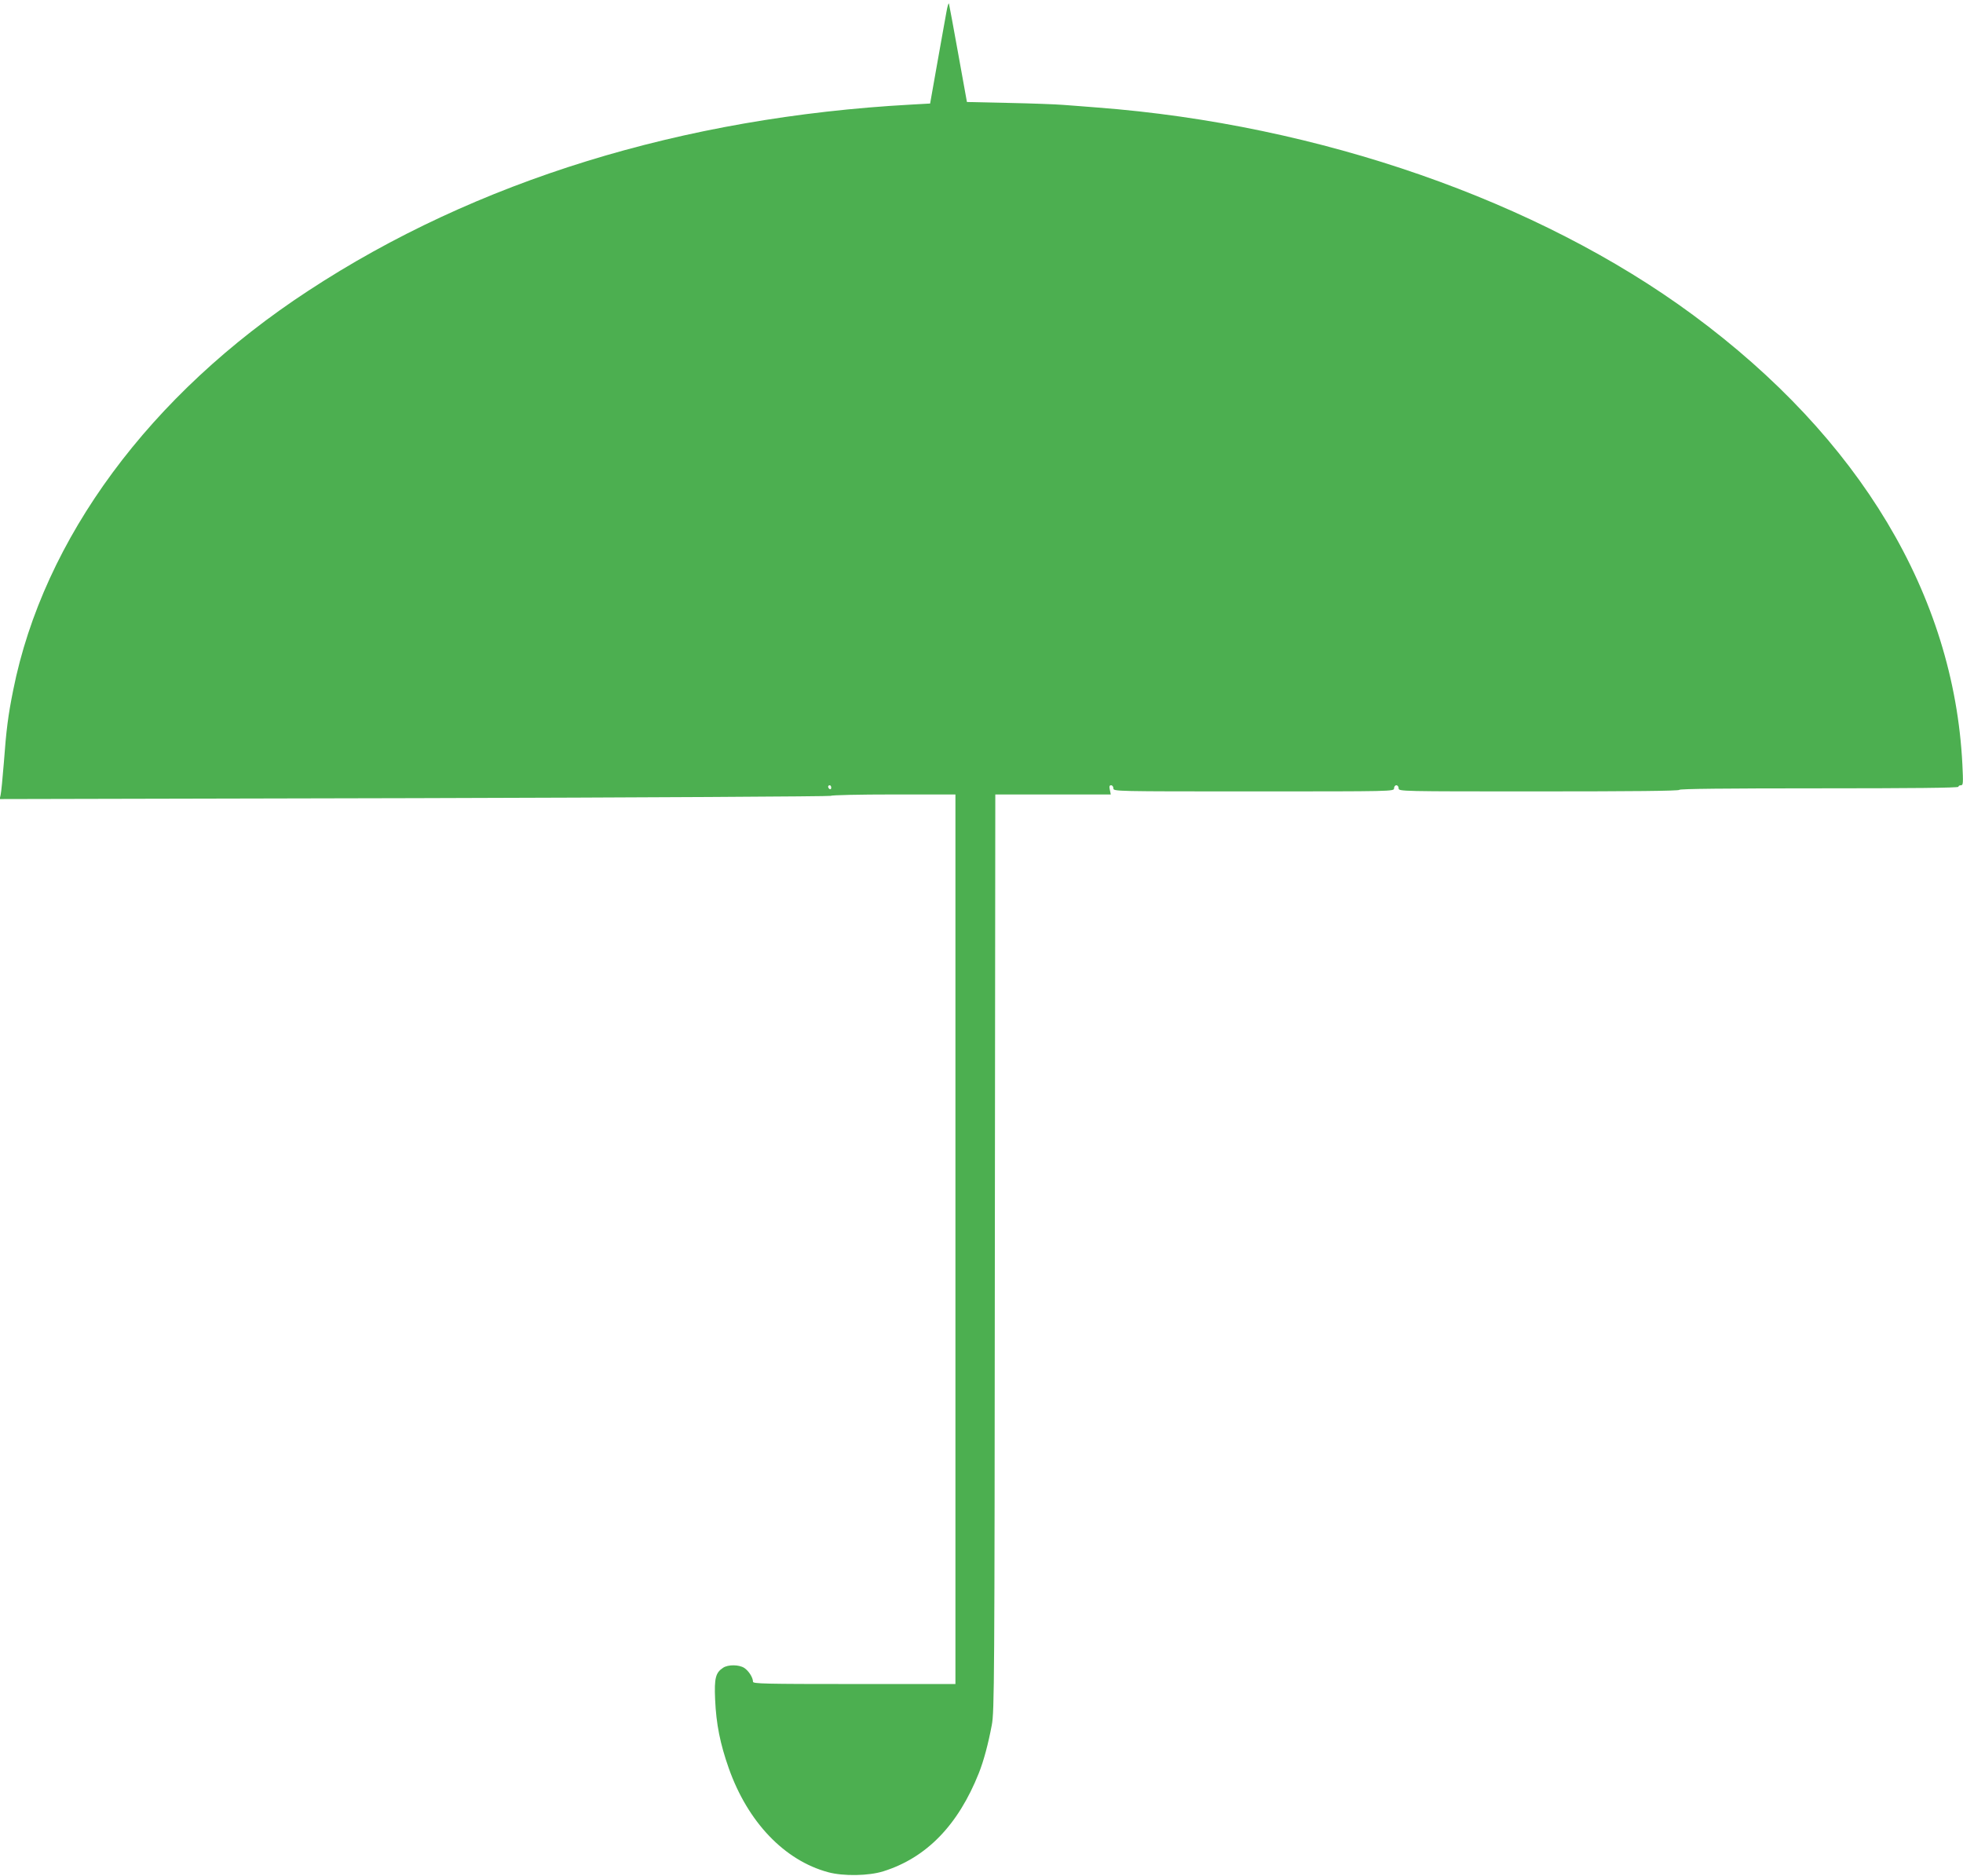 <?xml version="1.0" standalone="no"?>
<!DOCTYPE svg PUBLIC "-//W3C//DTD SVG 20010904//EN"
 "http://www.w3.org/TR/2001/REC-SVG-20010904/DTD/svg10.dtd">
<svg version="1.0" xmlns="http://www.w3.org/2000/svg"
 width="1280pt" height="1223pt" viewBox="0 0 1280 1223"
 preserveAspectRatio="xMidYMid meet">
<g transform="translate(0,1223) scale(0.1,-0.1)"
fill="#4caf50" stroke="none">
<path d="M6171 12150 c-8 -41 -34 -192 -60 -335 l-46 -260 -125 -7 c-1490 -82
-2837 -497 -3930 -1214 -1032 -675 -1727 -1616 -1924 -2604 -33 -164 -45 -256
-61 -474 -8 -100 -17 -193 -21 -209 l-6 -27 2708 6 c1490 4 2711 11 2712 15 2
5 186 9 408 9 l404 0 0 -2900 0 -2900 -660 0 c-589 0 -660 2 -660 15 0 27 -28
71 -57 90 -34 22 -105 23 -138 1 -49 -32 -58 -68 -52 -206 7 -162 33 -290 89
-449 124 -351 363 -601 648 -678 100 -27 265 -24 360 6 281 88 488 301 623
641 32 81 61 190 84 312 17 87 18 284 20 3081 l3 2987 376 0 377 0 -6 30 c-5
22 -3 30 8 30 8 0 15 -9 15 -20 0 -20 7 -20 915 -20 908 0 915 0 915 20 0 11
7 20 15 20 8 0 15 -9 15 -20 0 -20 7 -20 915 -20 603 0 915 3 915 10 0 7 310
10 910 10 600 0 910 3 910 10 0 6 7 10 17 10 14 0 15 13 9 135 -55 1105 -669
2129 -1756 2931 -1010 745 -2439 1243 -3885 1353 -71 6 -170 13 -220 17 -49 4
-211 10 -360 13 l-270 6 -56 310 c-31 171 -58 319 -61 330 -2 11 -10 -14 -17
-55z m-751 -5056 c0 -8 -4 -12 -10 -9 -5 3 -10 10 -10 16 0 5 5 9 10 9 6 0 10
-7 10 -16z"/>
</g>
</svg>
